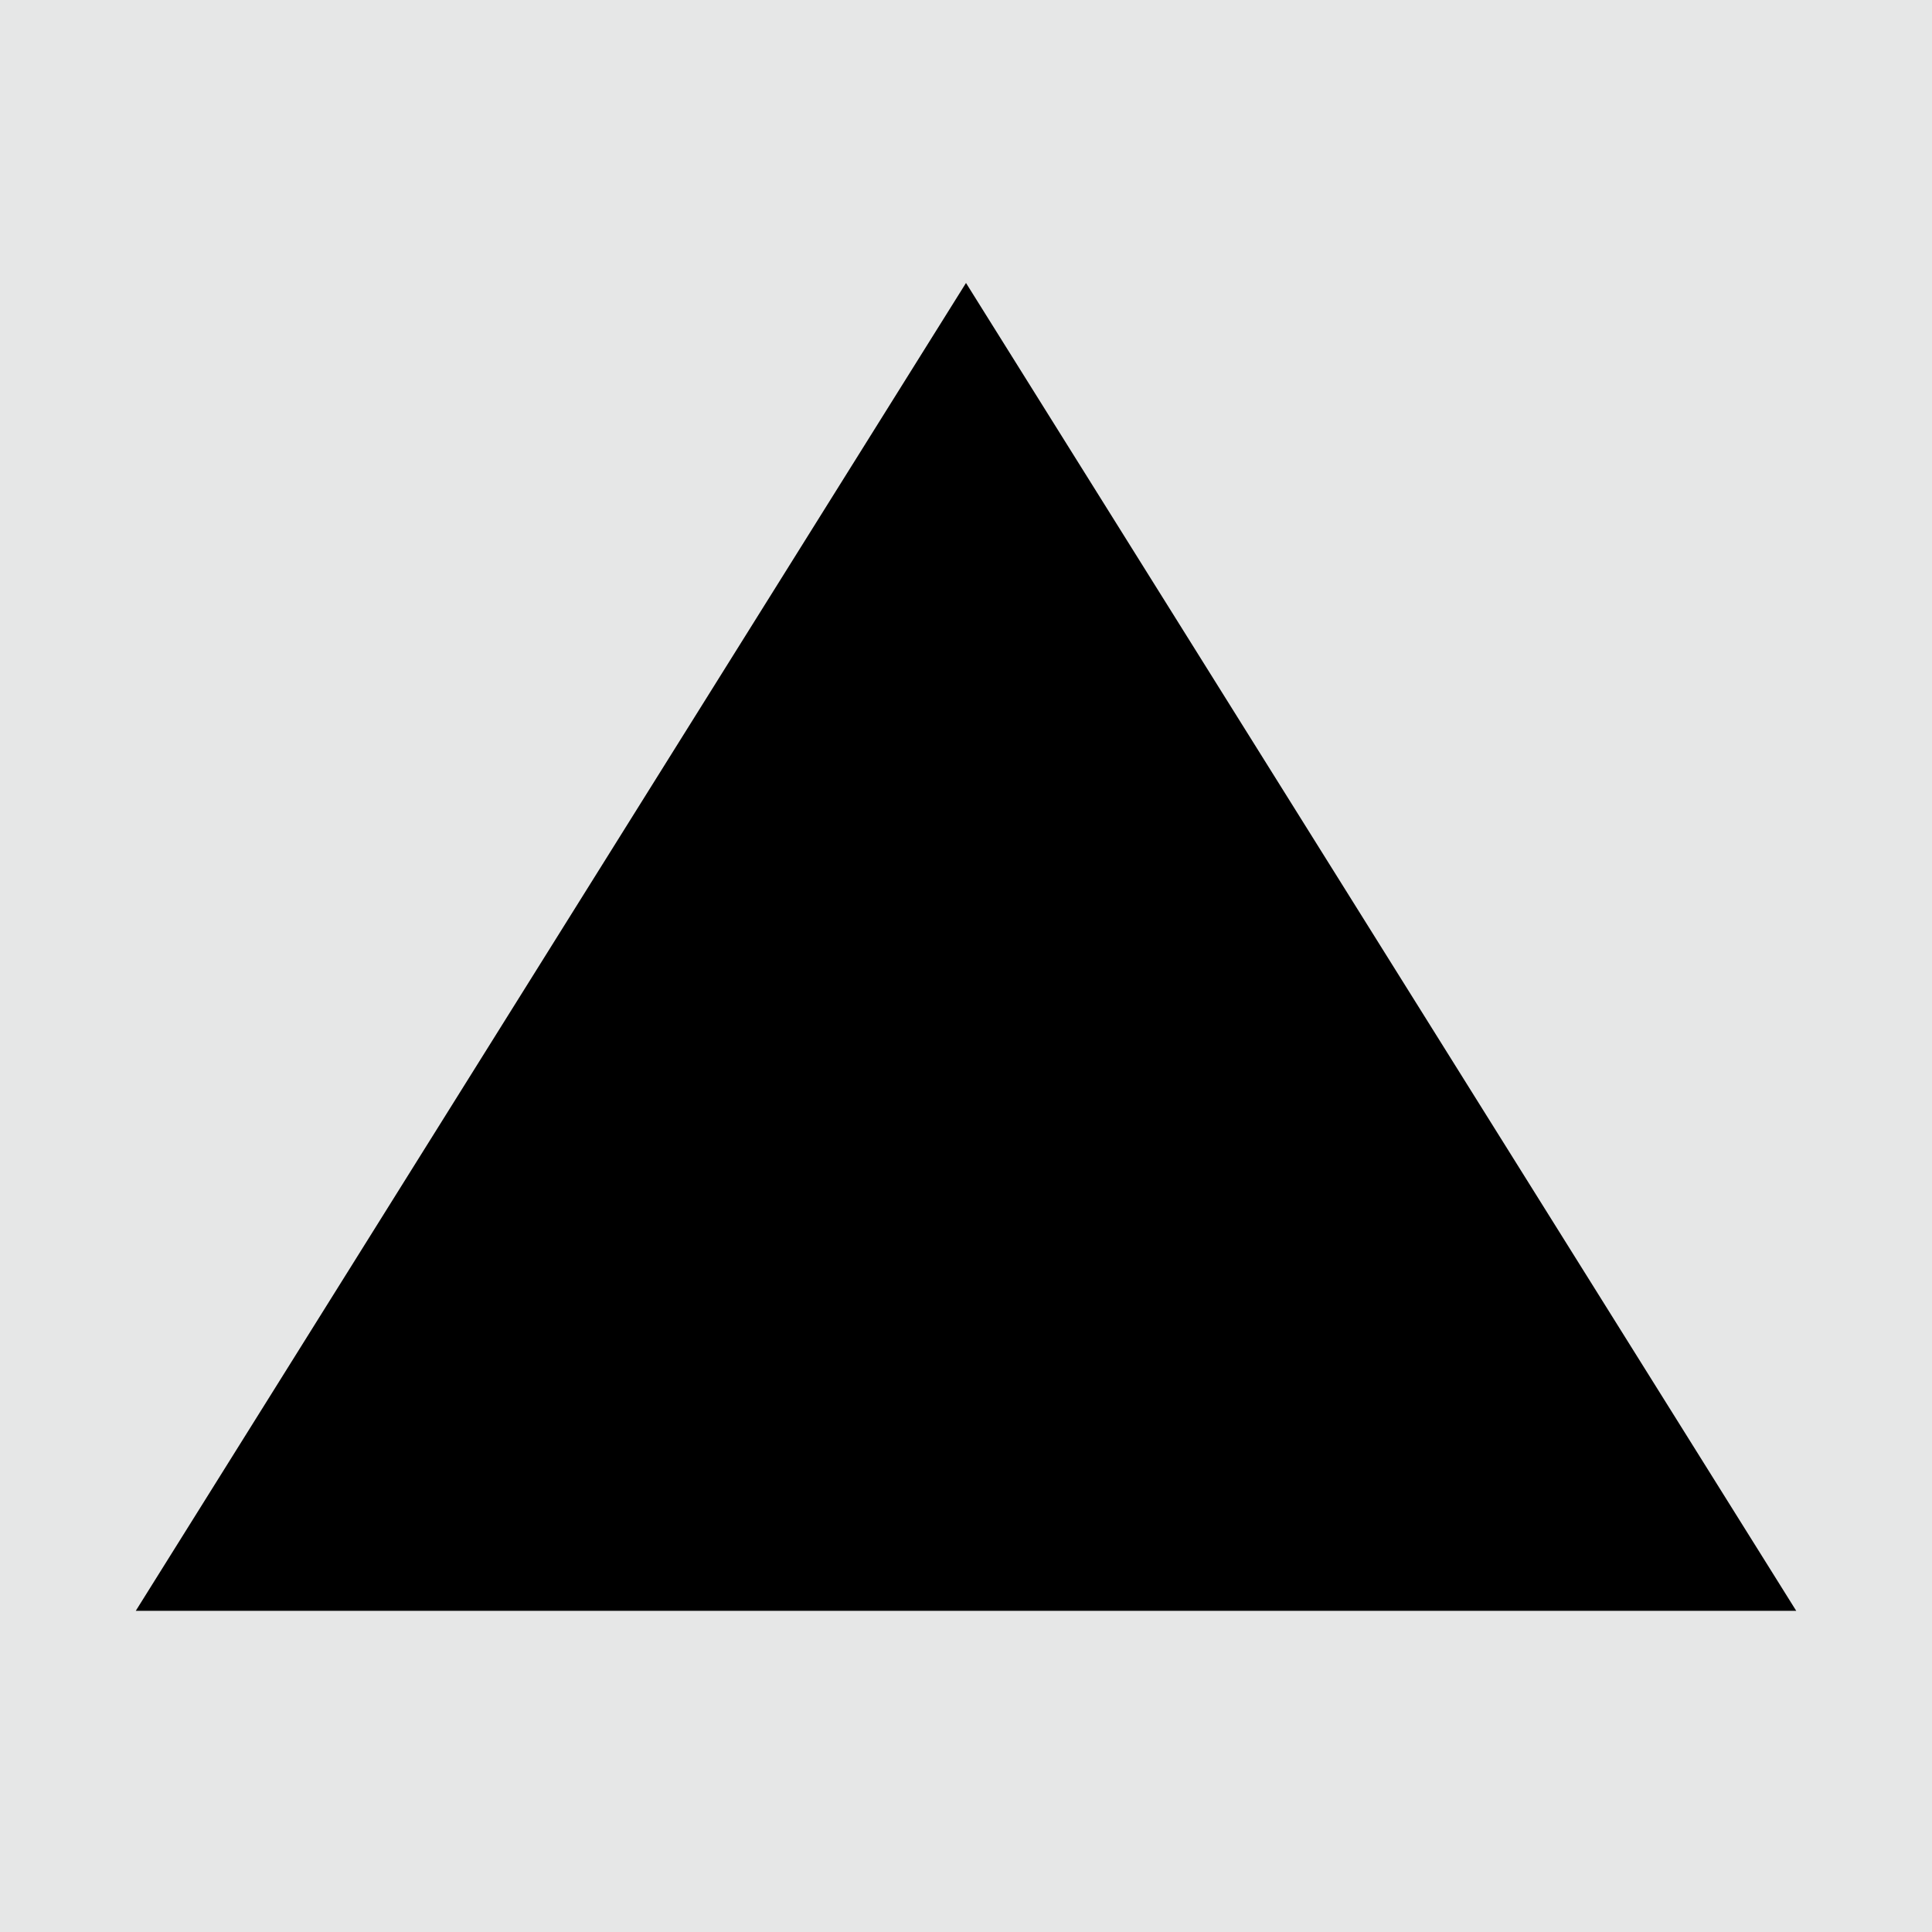 <?xml version="1.0" encoding="UTF-8"?><svg id="b" xmlns="http://www.w3.org/2000/svg" viewBox="0 0 44 44"><defs><style>.d{stroke:#000;stroke-width:2.89px;}.e{fill:#e6e7e7;stroke-width:0px;}</style></defs><g id="c"><rect class="e" width="44" height="44"/><path class="d" d="m22,9.17L5.7,35.24h32.6L22,9.17Z"/></g></svg>